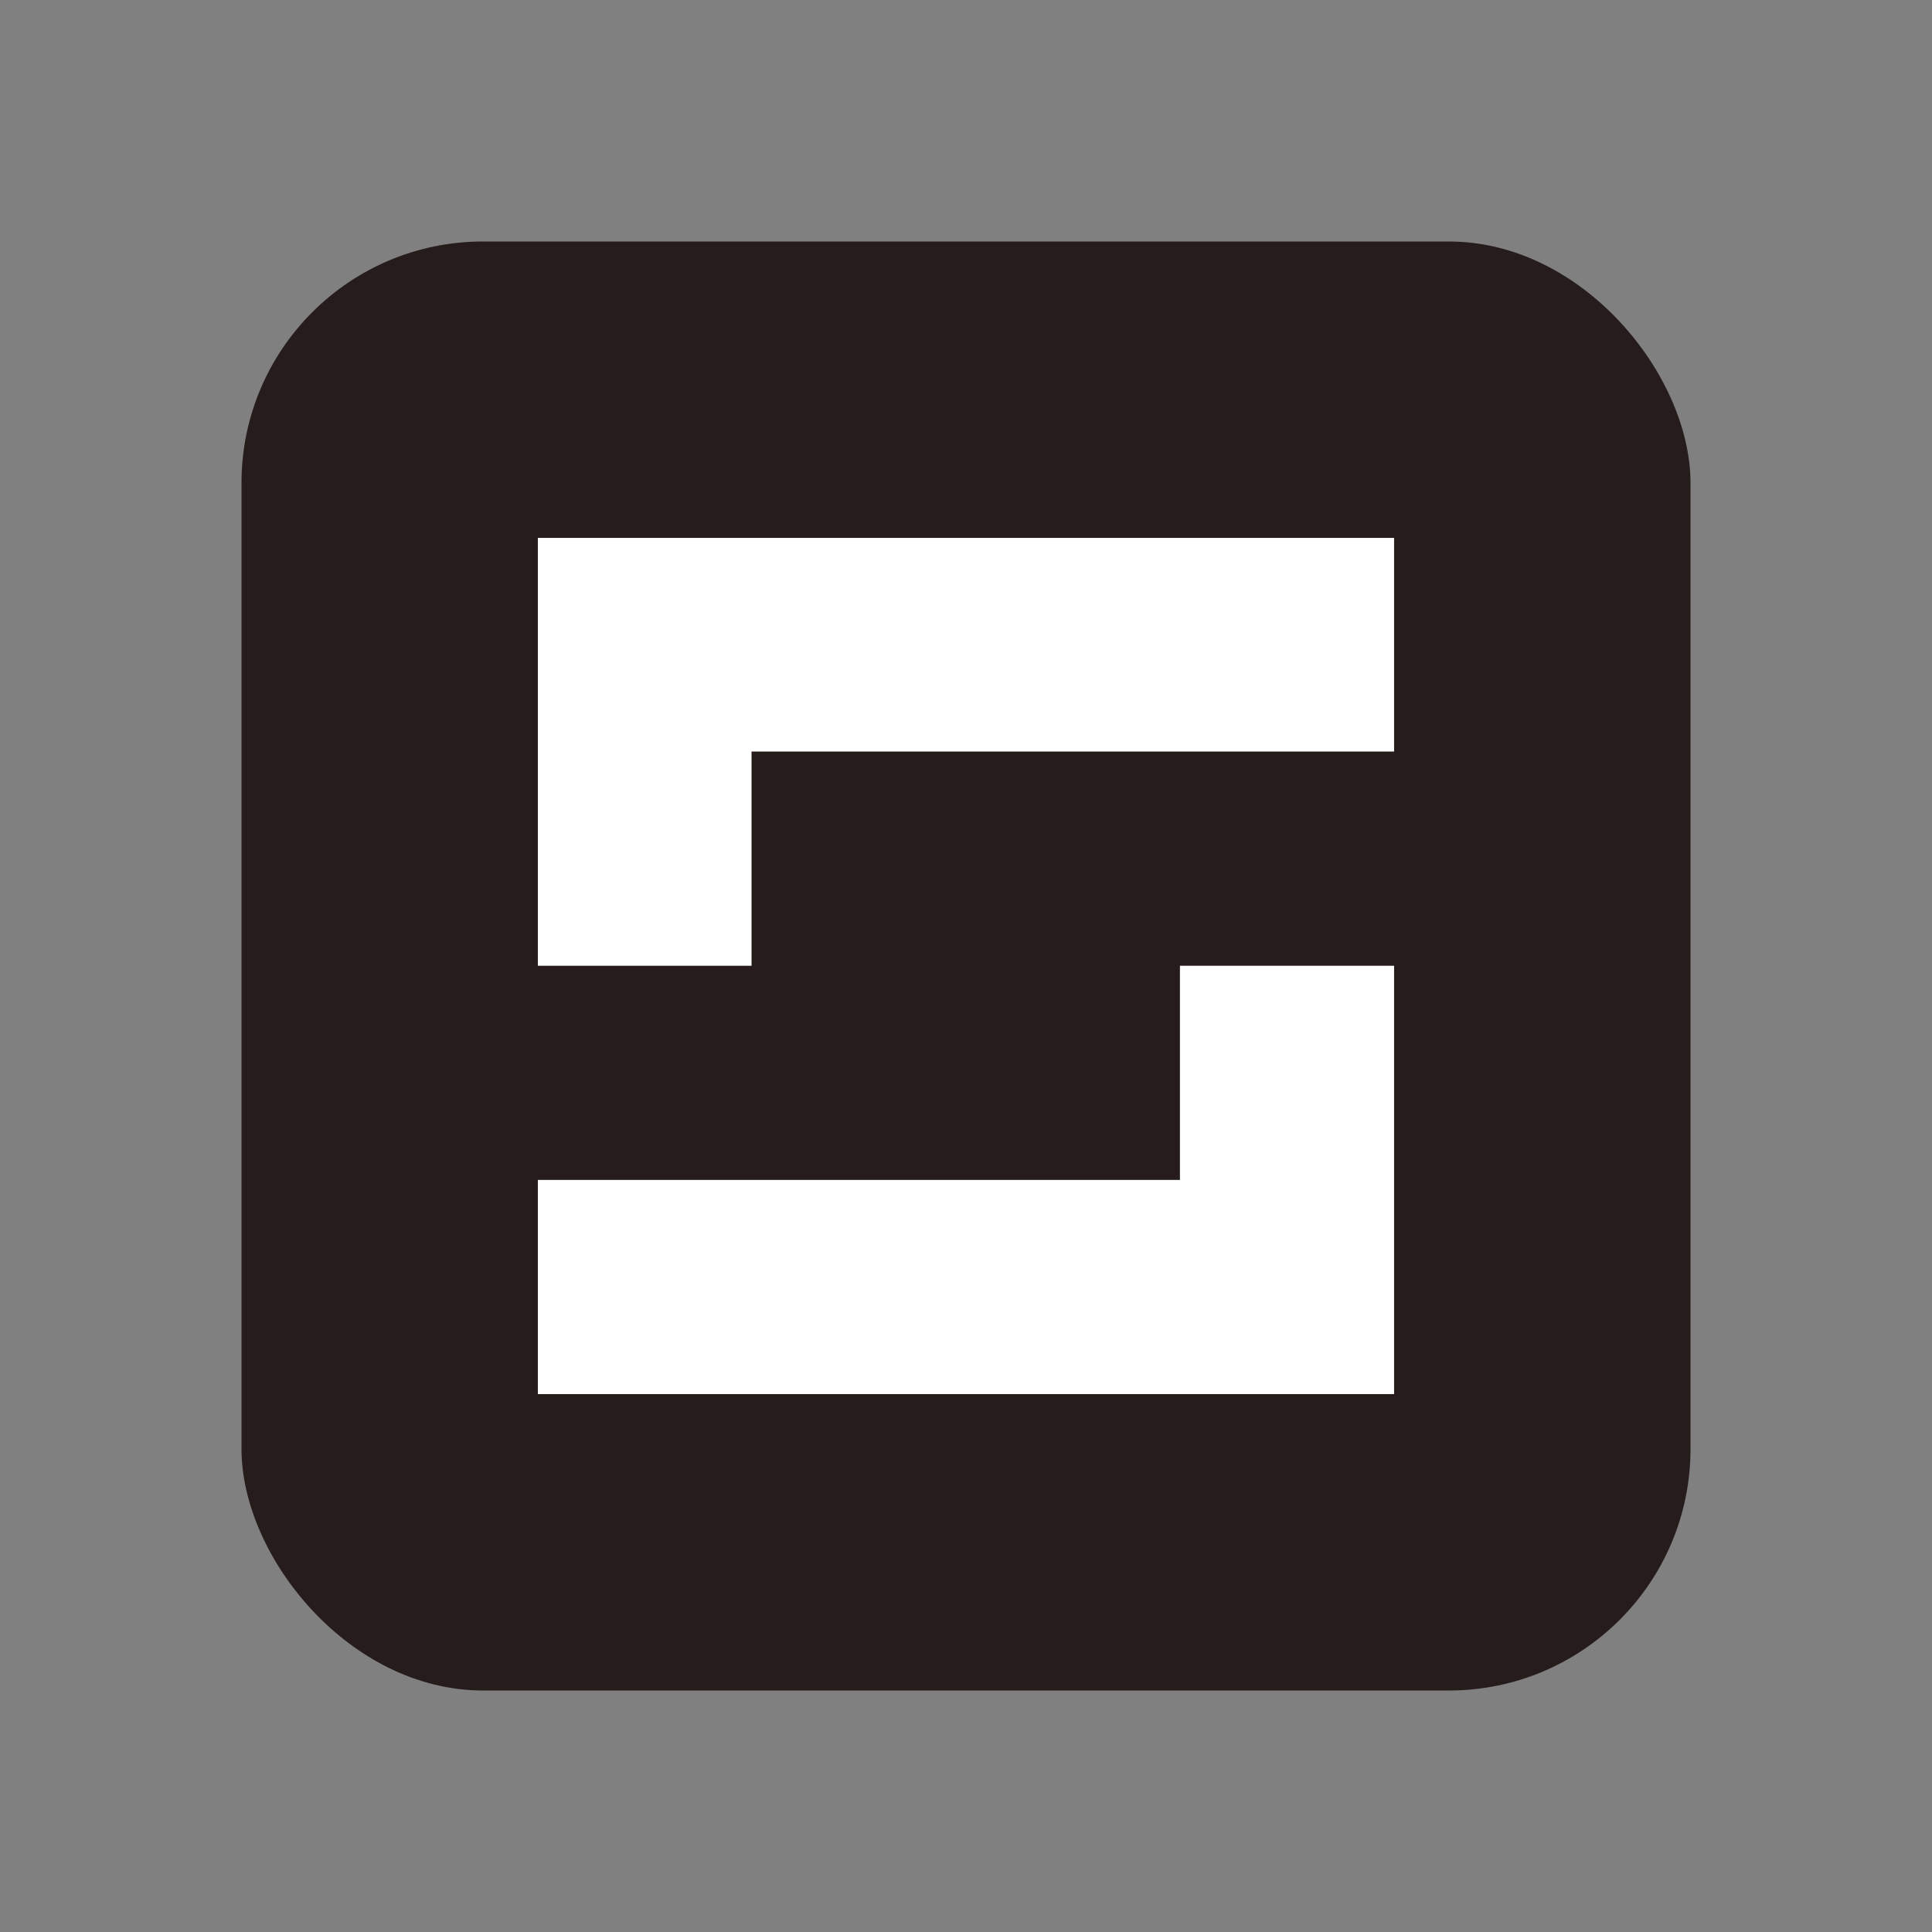 <svg width="48" height="48" viewBox="0 0 48 48" fill="none" xmlns="http://www.w3.org/2000/svg">
<rect x="0" y="0" width="48" height="48" fill="#808080" stroke="none"/>
<rect x="6" y="6" width="36" height="36" rx="6" fill="#271C1C"/>
<path d="M13.363 13.364V23.994H18.672V18.672H34.636V13.364H13.363ZM29.315 29.315H13.363V34.636H34.636V23.994H29.315V29.315Z" fill="white"/>
</svg>

